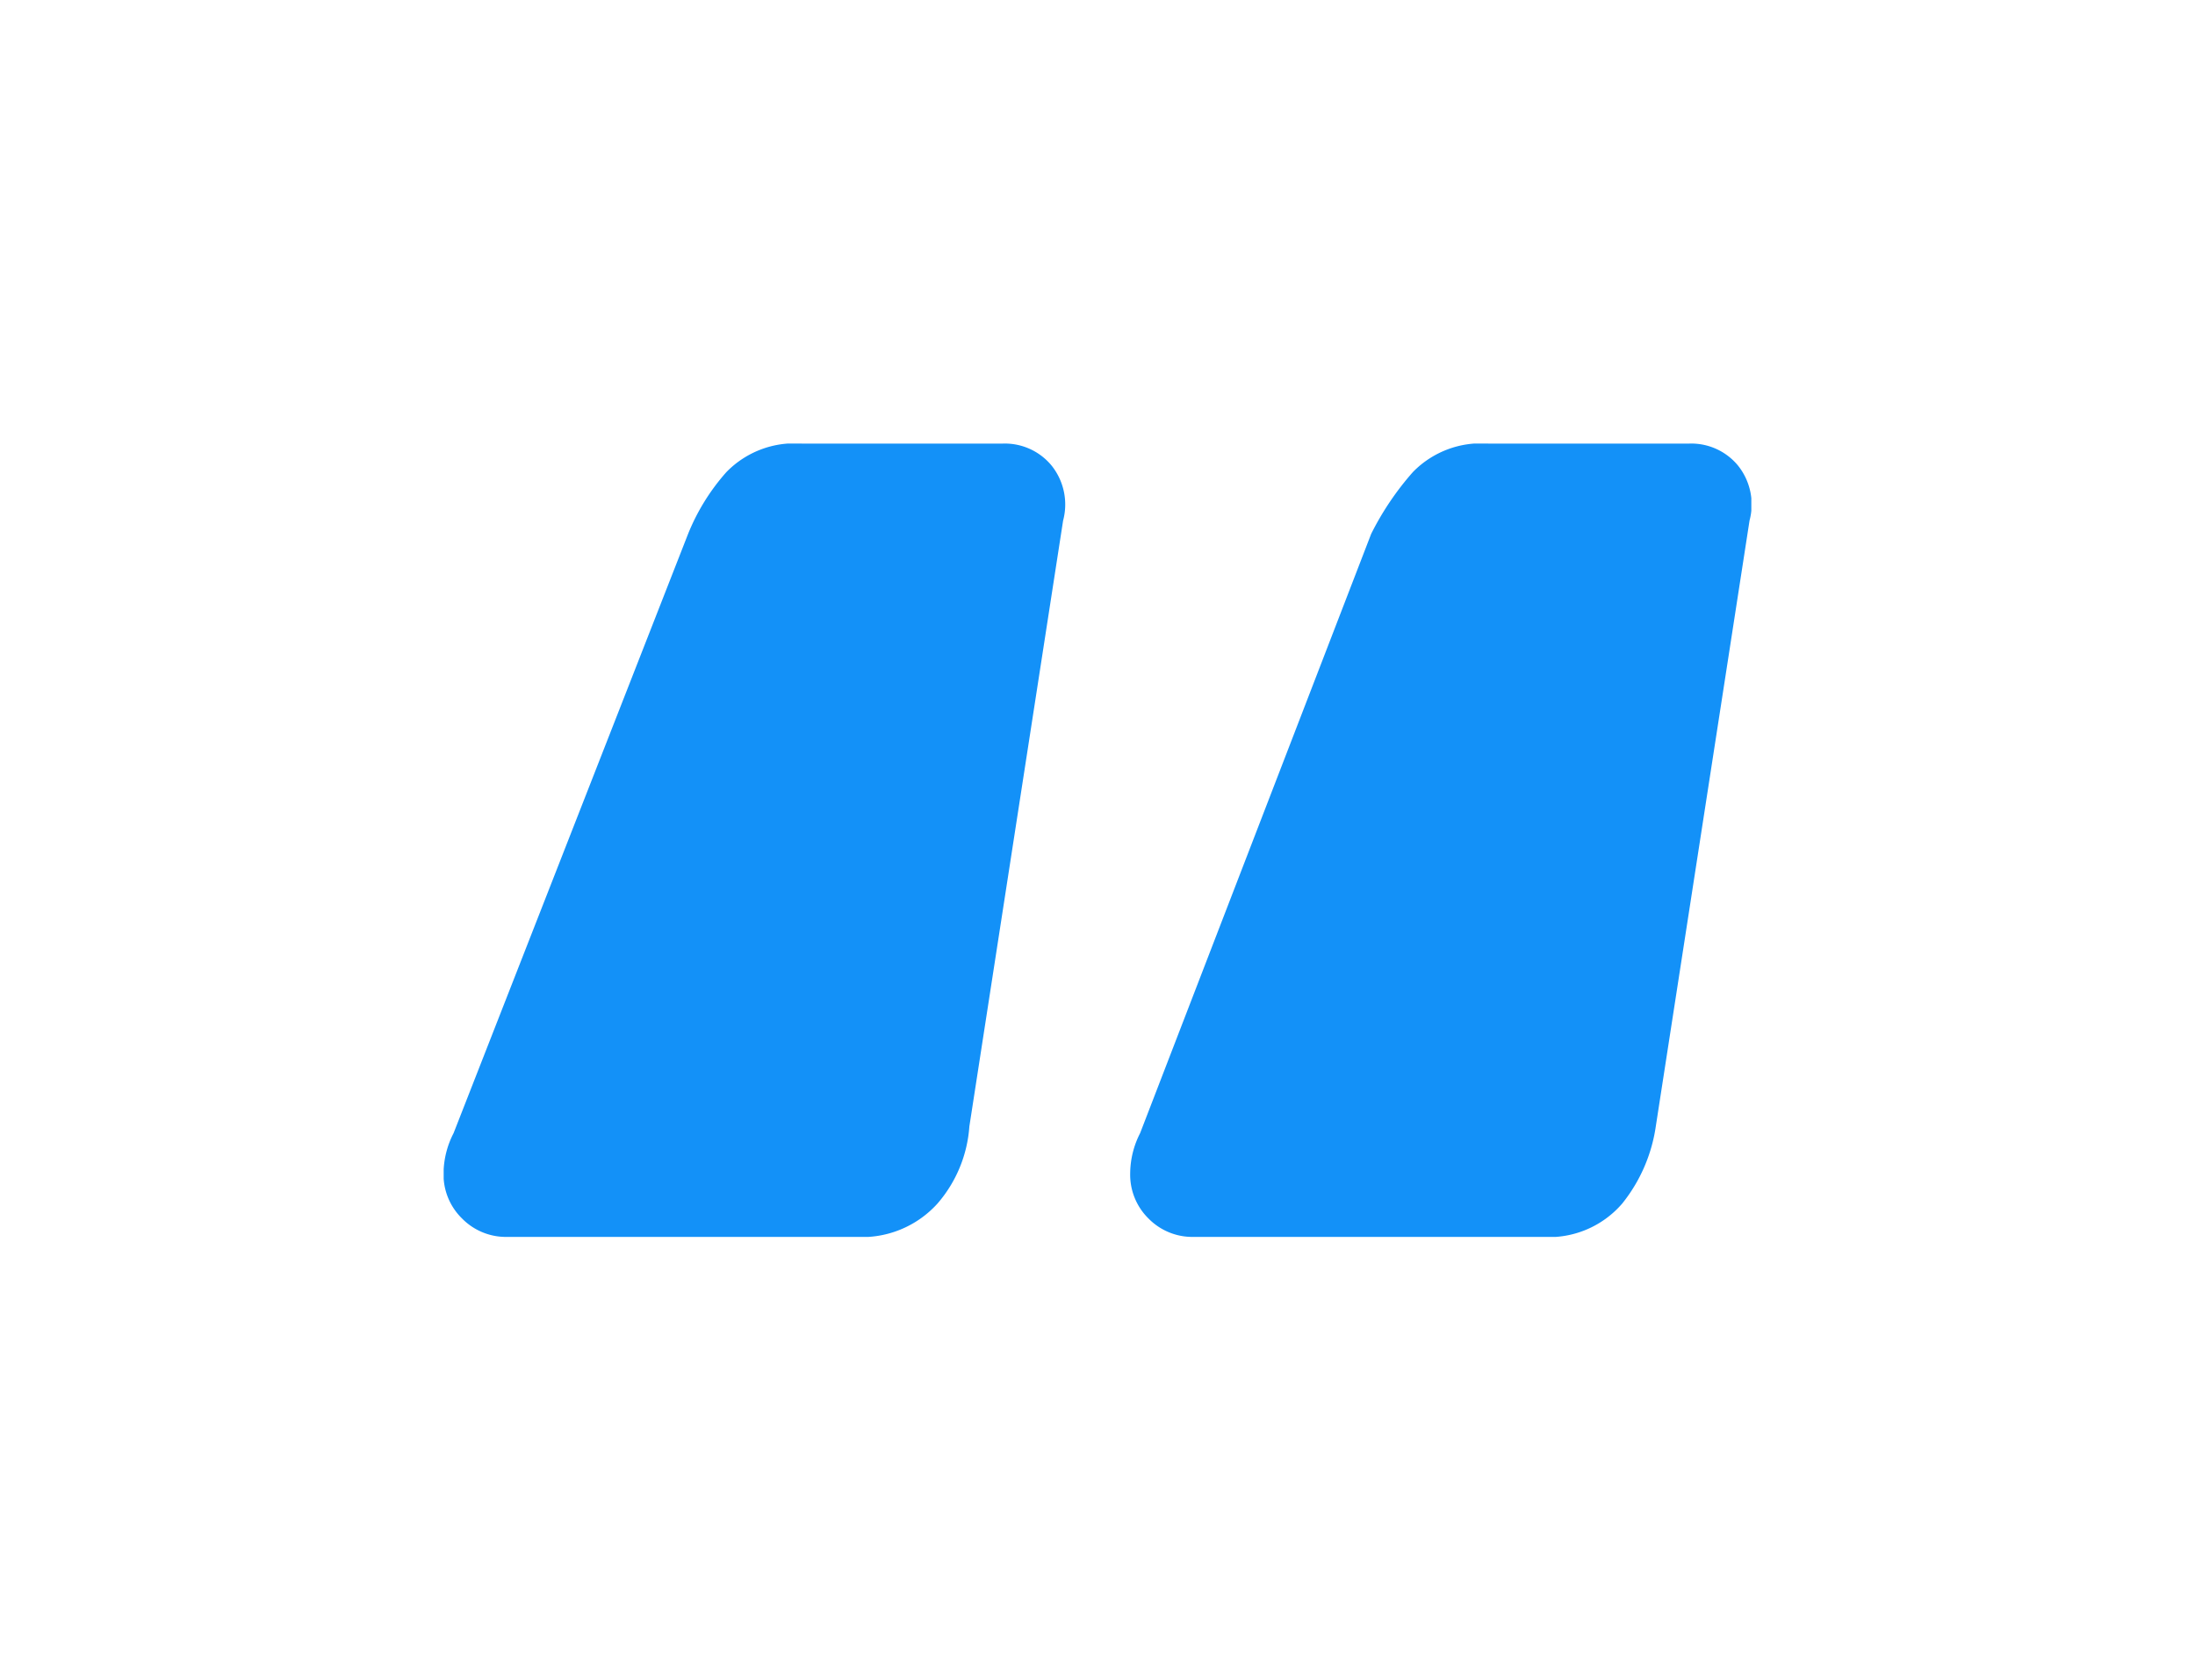 <svg xmlns="http://www.w3.org/2000/svg" xmlns:xlink="http://www.w3.org/1999/xlink" width="98.947" height="75.773" viewBox="0 0 98.947 75.773">
  <rect x="0" y="0" width="98.947" height="75.773" fill="#333333" stroke="none"/>
  <defs>
    <clipPath id="clip-path">
      <path id="Path_16" data-name="Path 16" d="M0,35.773H58.947V0H0Z" fill="#1391f8"/>
    </clipPath>
  </defs>
  <g id="quote-up" transform="translate(1374.947 1921.204) rotate(180)">
    <rect id="Rectangle_111" data-name="Rectangle 111" width="98.947" height="75.773" transform="translate(1374.947 1921.204) rotate(180)" fill="#fff"/>
    <g id="Group_75" data-name="Group 75" transform="translate(1296 1865.43)">
      <g id="Group_73" data-name="Group 73" transform="translate(0 0)" clip-path="url(#clip-path)">
        <g id="Group_72" data-name="Group 72" transform="translate(0)">
          <path id="Path_15" data-name="Path 15" d="M9.439,0A4.36,4.36,0,0,0,5.816,1.509,7.213,7.213,0,0,0,4.307,4.981L.081,32.3a2.808,2.808,0,0,0,.528,2.491,2.726,2.726,0,0,0,2.189.981h9.057a4.292,4.292,0,0,0,3.4-1.283A12.978,12.978,0,0,0,17.137,31.7L27.552,4.679A4.019,4.019,0,0,0,28,2.868,2.77,2.77,0,0,0,27.175.83,2.77,2.77,0,0,0,25.137,0ZM40.382,0a4.584,4.584,0,0,0-3.7,1.509A5.938,5.938,0,0,0,35.25,4.981L31.024,32.3a2.808,2.808,0,0,0,.528,2.491,2.726,2.726,0,0,0,2.189.981H42.8a4.292,4.292,0,0,0,3.4-1.283A9.583,9.583,0,0,0,47.929,31.7L58.5,4.679a4.019,4.019,0,0,0,.453-1.811A2.77,2.77,0,0,0,58.118.83,2.77,2.77,0,0,0,56.08,0Z" fill="#1391f8"/>
        </g>
      </g>
    </g>
  </g>
</svg>
